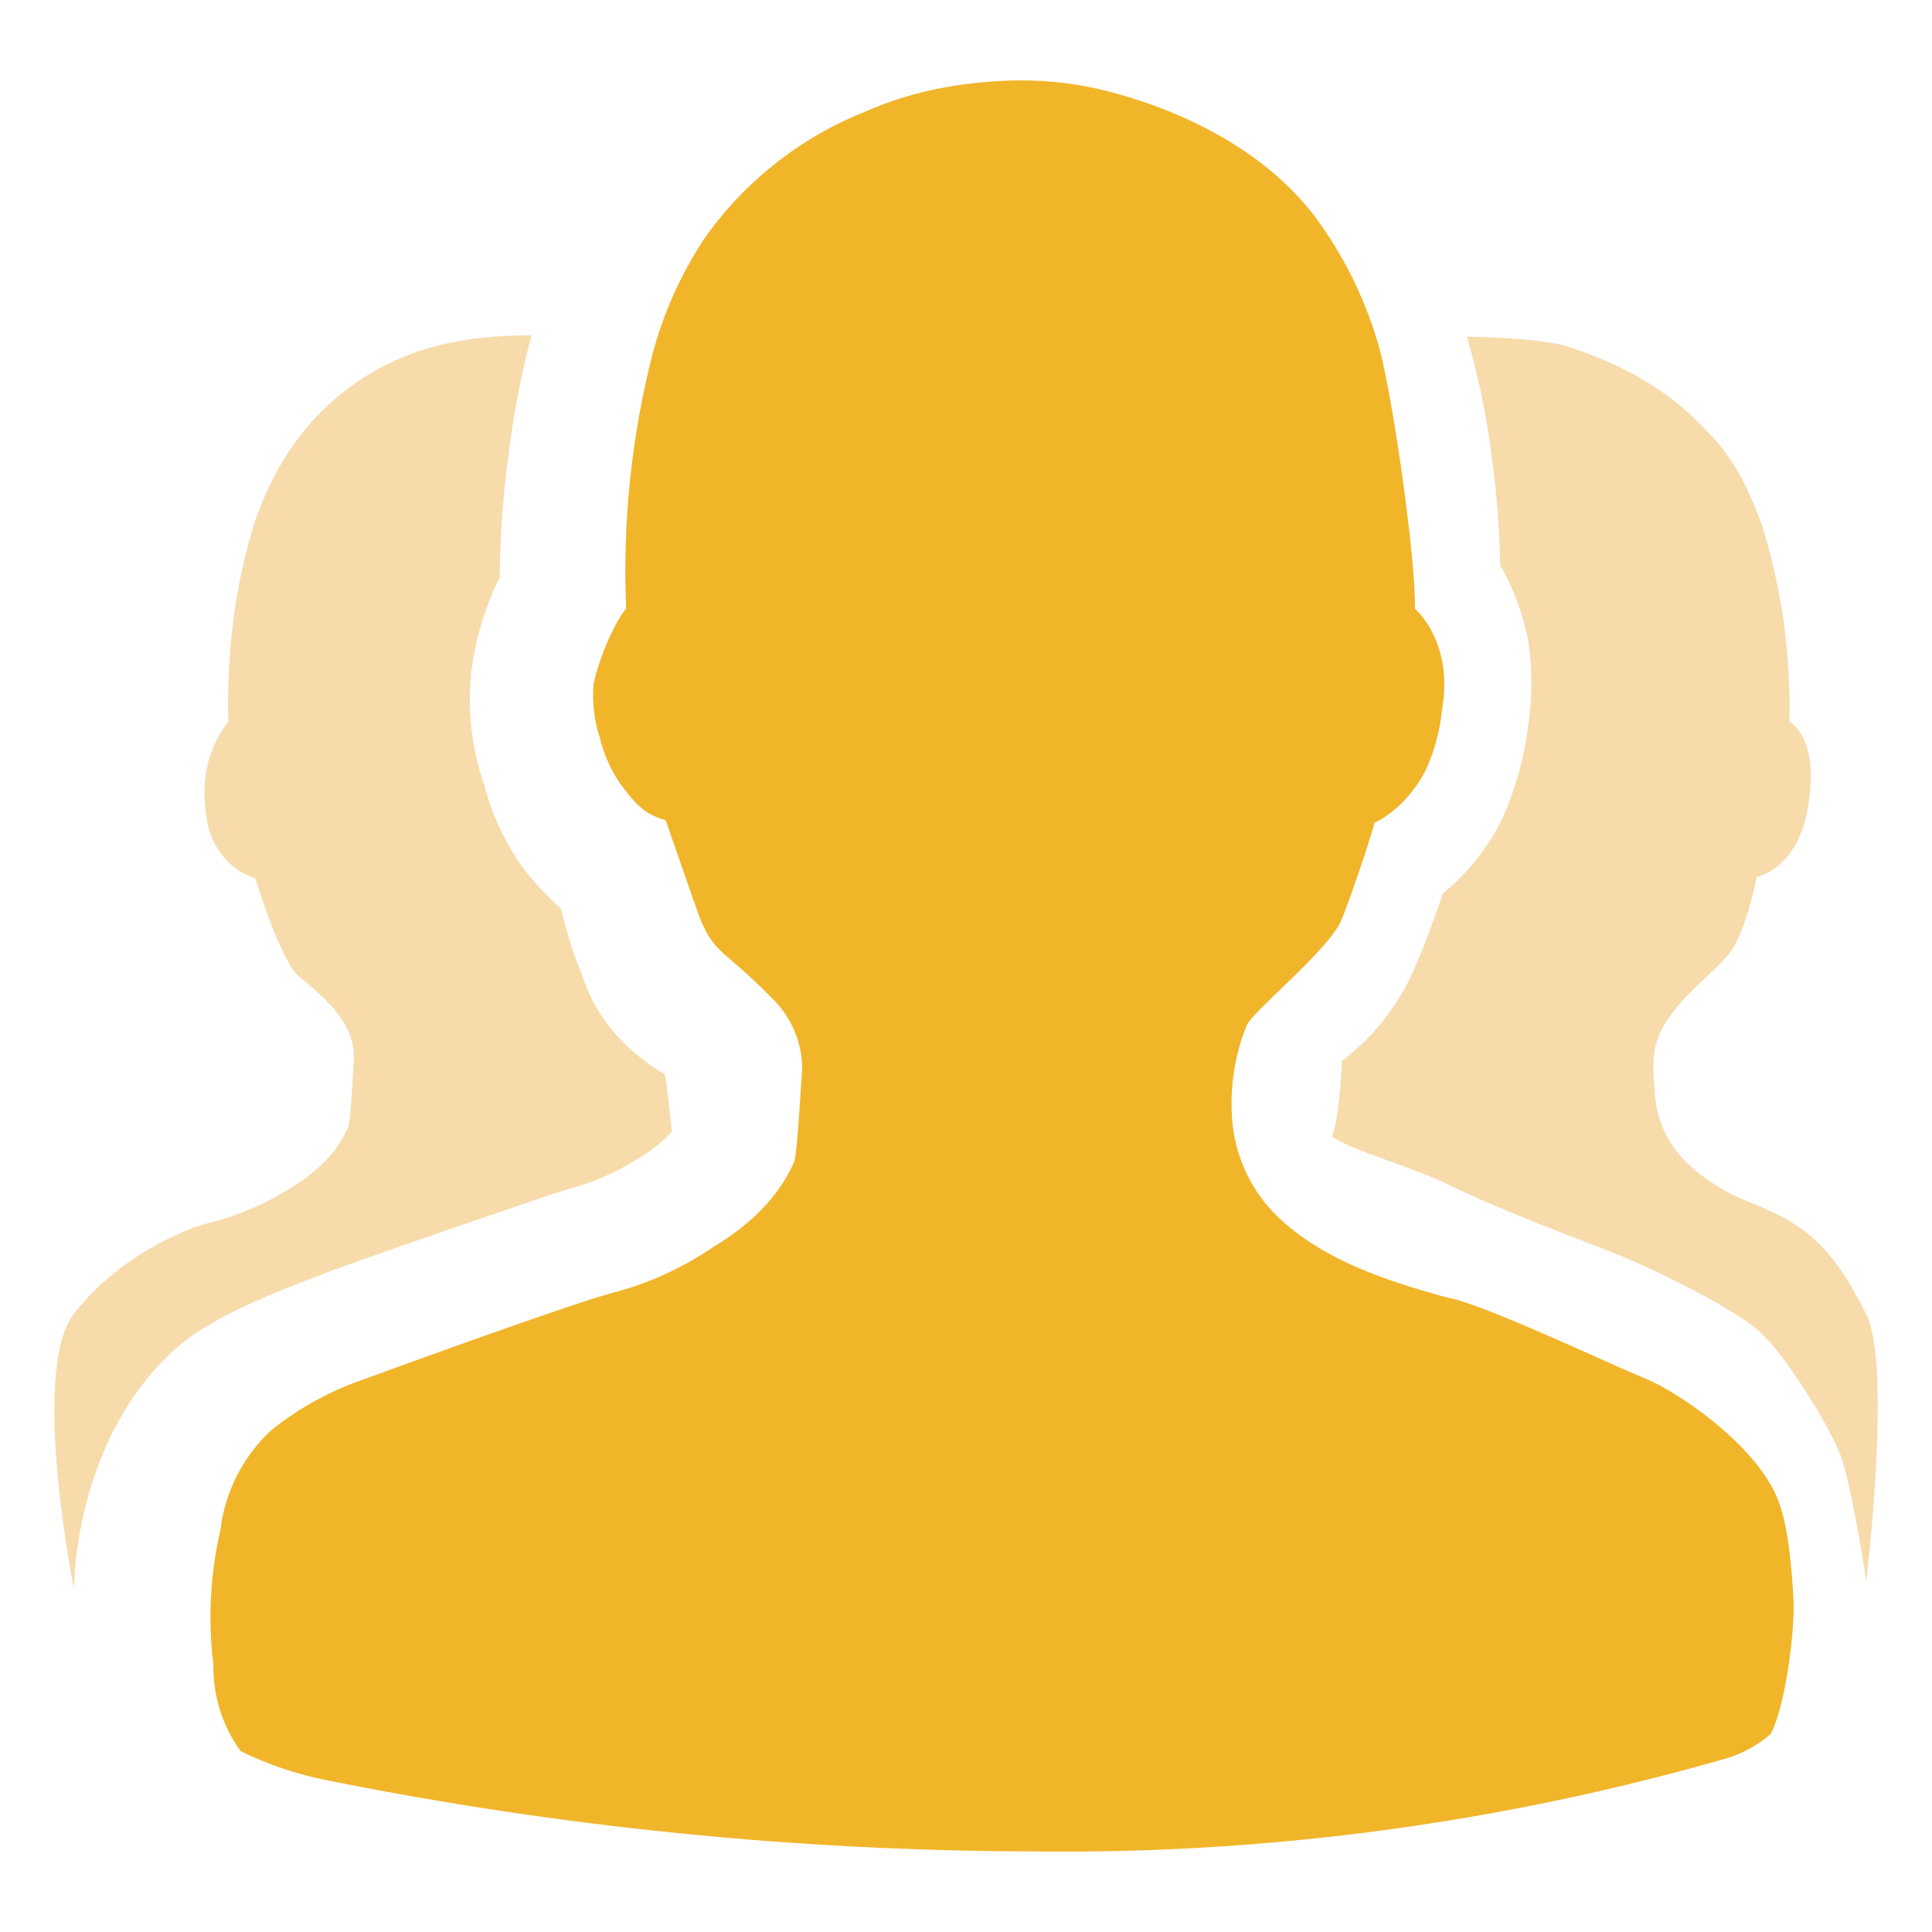 <?xml version="1.0" encoding="utf-8"?>
<!-- Generator: Adobe Illustrator 16.0.0, SVG Export Plug-In . SVG Version: 6.00 Build 0)  -->
<!DOCTYPE svg PUBLIC "-//W3C//DTD SVG 1.1//EN" "http://www.w3.org/Graphics/SVG/1.1/DTD/svg11.dtd">
<svg version="1.1" id="图层_1" xmlns="http://www.w3.org/2000/svg" xmlns:xlink="http://www.w3.org/1999/xlink" x="0px" y="0px"
	 width="200px" height="200px" viewBox="0 0 200 200" enable-background="new 0 0 200 200" xml:space="preserve">
<path fill="#F7DBAB" d="M33.745,131.772c2.933-1.161,22.244-7.806,25.055-8.673c2.6-0.666,5.067-1.744,7.3-3.199
	c1.278-0.75,2.439-1.673,3.456-2.734c0,0-0.7-6.794-0.806-6.011c0,0-6.333-3.3-8.433-10.071c-1.439-3.362-2.25-7.028-2.25-7.028
	c-1.523-1.331-2.894-2.825-4.089-4.456c-1.781-2.528-3.086-5.359-3.85-8.355c-1.278-3.683-1.744-7.598-1.367-11.478
	c0.605-5.333,2.683-9.444,2.972-9.994c0.023-4.152,0.316-8.298,0.878-12.411c0.505-4.267,1.305-8.495,2.411-12.65
	c0,0-4.2-0.056-7.628,0.628c-7.166,1.199-13.507,5.331-17.5,11.4c-1.742,2.673-3.068,5.596-3.934,8.667
	c-0.852,2.994-1.47,6.05-1.85,9.139c-0.401,3.37-0.561,6.763-0.478,10.156c-2.789,3.694-2.639,7.289-2.245,9.994
	c0.389,2.7,2.072,5.261,5.056,6.245c0,0,2.472,8.2,4.417,10.073c2.505,2.055,5.839,4.683,5.777,8.505c0,0-0.311,6.339-0.561,7.033
	c-0.789,1.983-2.505,4.361-6.183,6.556c-2.488,1.543-5.194,2.703-8.028,3.439c-2.172,0.422-9.611,3.389-14.25,9.505
	c-4.5,5.934,0.044,28.438,0.044,28.438S7.55,148.811,18.495,139.35C22.656,135.744,30.817,132.934,33.745,131.772z M180.672,124.272
	c-1.984-0.823-3.825-1.956-5.455-3.356c-2.834-2.455-3.777-5.277-3.934-8.038c-0.166-2.284-0.405-4.405,0.961-6.717
	c2.095-3.544,5.695-5.761,7.066-7.889c1.367-2.128,2.195-5.85,2.567-7.5c0.089-0.028,4.733-0.878,5.461-8.511
	c0.167-1.267,0.528-5.789-2.089-7.567c0.065-3.552-0.148-7.104-0.639-10.622c-0.488-3.251-1.214-6.461-2.172-9.605
	c-1.229-3.35-2.678-6.589-5.217-9.294s-6.316-6.539-15.173-9.373c-3.294-0.9-10.194-0.938-10.194-0.938
	c1.134,3.859,1.964,7.8,2.483,11.789c0.567,3.939,0.889,7.9,0.967,11.873c1.395,2.433,2.372,5.066,2.895,7.805
	c0.444,2.9,0.444,5.85,0,8.745c-0.396,3.317-1.291,6.556-2.655,9.605c-1.464,3.022-3.572,5.687-6.178,7.806
	c0,0-1.629,4.867-2.967,7.806c-1.617,3.773-4.193,7.058-7.473,9.527c0,0-0.3,6.361-1.045,7.806
	c1.884,1.462,8.067,3.033,12.373,5.155c4.294,2.123,11.561,4.9,16.061,6.634c4.494,1.739,12.723,5.767,15.65,8.278
	c2.934,2.511,7.339,9.904,8.512,12.805c1.172,2.9,2.727,13.195,2.727,13.195s2.645-22.278,0.006-27.596
	C189.467,128.561,186.512,126.527,180.672,124.272L180.672,124.272z"/>
<path fill="#F1B52A" d="M170.322,142.705c-3.133-1.25-16.95-7.805-20.4-8.355c-7.1-1.928-12.693-4.011-17.016-7.805
	c-3.213-2.789-5.154-6.764-5.379-11.012c-0.191-3.196,0.328-6.396,1.522-9.367c0.628-1.488,8.134-7.51,9.717-10.699
	c0.616-1.355,2.967-8.128,3.528-10.306c1.672-0.728,4.039-2.816,5.383-5.622c0.855-1.939,1.4-3.995,1.605-6.095
	c1.301-7.533-3.361-10.839-2.811-10.467c0.116-5.394-2.562-23.739-3.934-27.8c-1.402-4.639-3.604-8.997-6.506-12.878
	c-7.021-9.083-18.566-12.078-20.877-12.728c-3.141-0.849-6.381-1.269-9.635-1.25c-5.338,0.089-10.716,0.9-16.055,3.278
	c-6.704,2.688-12.479,7.274-16.617,13.194c-2.393,3.647-4.183,7.656-5.3,11.872c-2.189,8.59-3.108,17.455-2.728,26.311
	c-1.522,1.967-2.917,5.634-3.372,7.812c-0.161,1.867,0.055,3.755,0.639,5.544c0.4,1.694,1.105,3.311,2.094,4.761
	c1.728,2.355,2.678,3.233,4.733,3.822c0,0,3.383,9.778,3.611,10.306c1.583,3.745,2.461,3,7.789,8.511
	c1.705,1.851,2.672,4.233,2.728,6.717c0,0-0.495,8.85-0.806,9.761c-1.167,2.739-3.517,5.95-8.433,8.906
	c-3.207,2.181-6.767,3.79-10.522,4.755c-4.089,1.095-21.594,7.423-25.367,8.828c-3.585,1.192-6.929,3.019-9.872,5.389
	c-2.884,2.694-4.73,6.316-5.217,10.233c-1.065,4.604-1.312,9.36-0.728,14.05c-0.056,3.178,0.928,6.306,2.811,8.905
	c2.876,1.416,5.93,2.439,9.078,3.045c24.083,4.834,48.582,7.291,73.144,7.339c24.076,0.292,48.065-2.918,71.217-9.528
	c1.845-0.494,3.557-1.399,4.979-2.655c1.561-3.071,2.521-10.972,2.328-14.056c-0.195-3.083-0.49-7.521-1.689-10.383
	C181.622,149.439,173.678,144.078,170.322,142.705L170.322,142.705z"/>
</svg>
